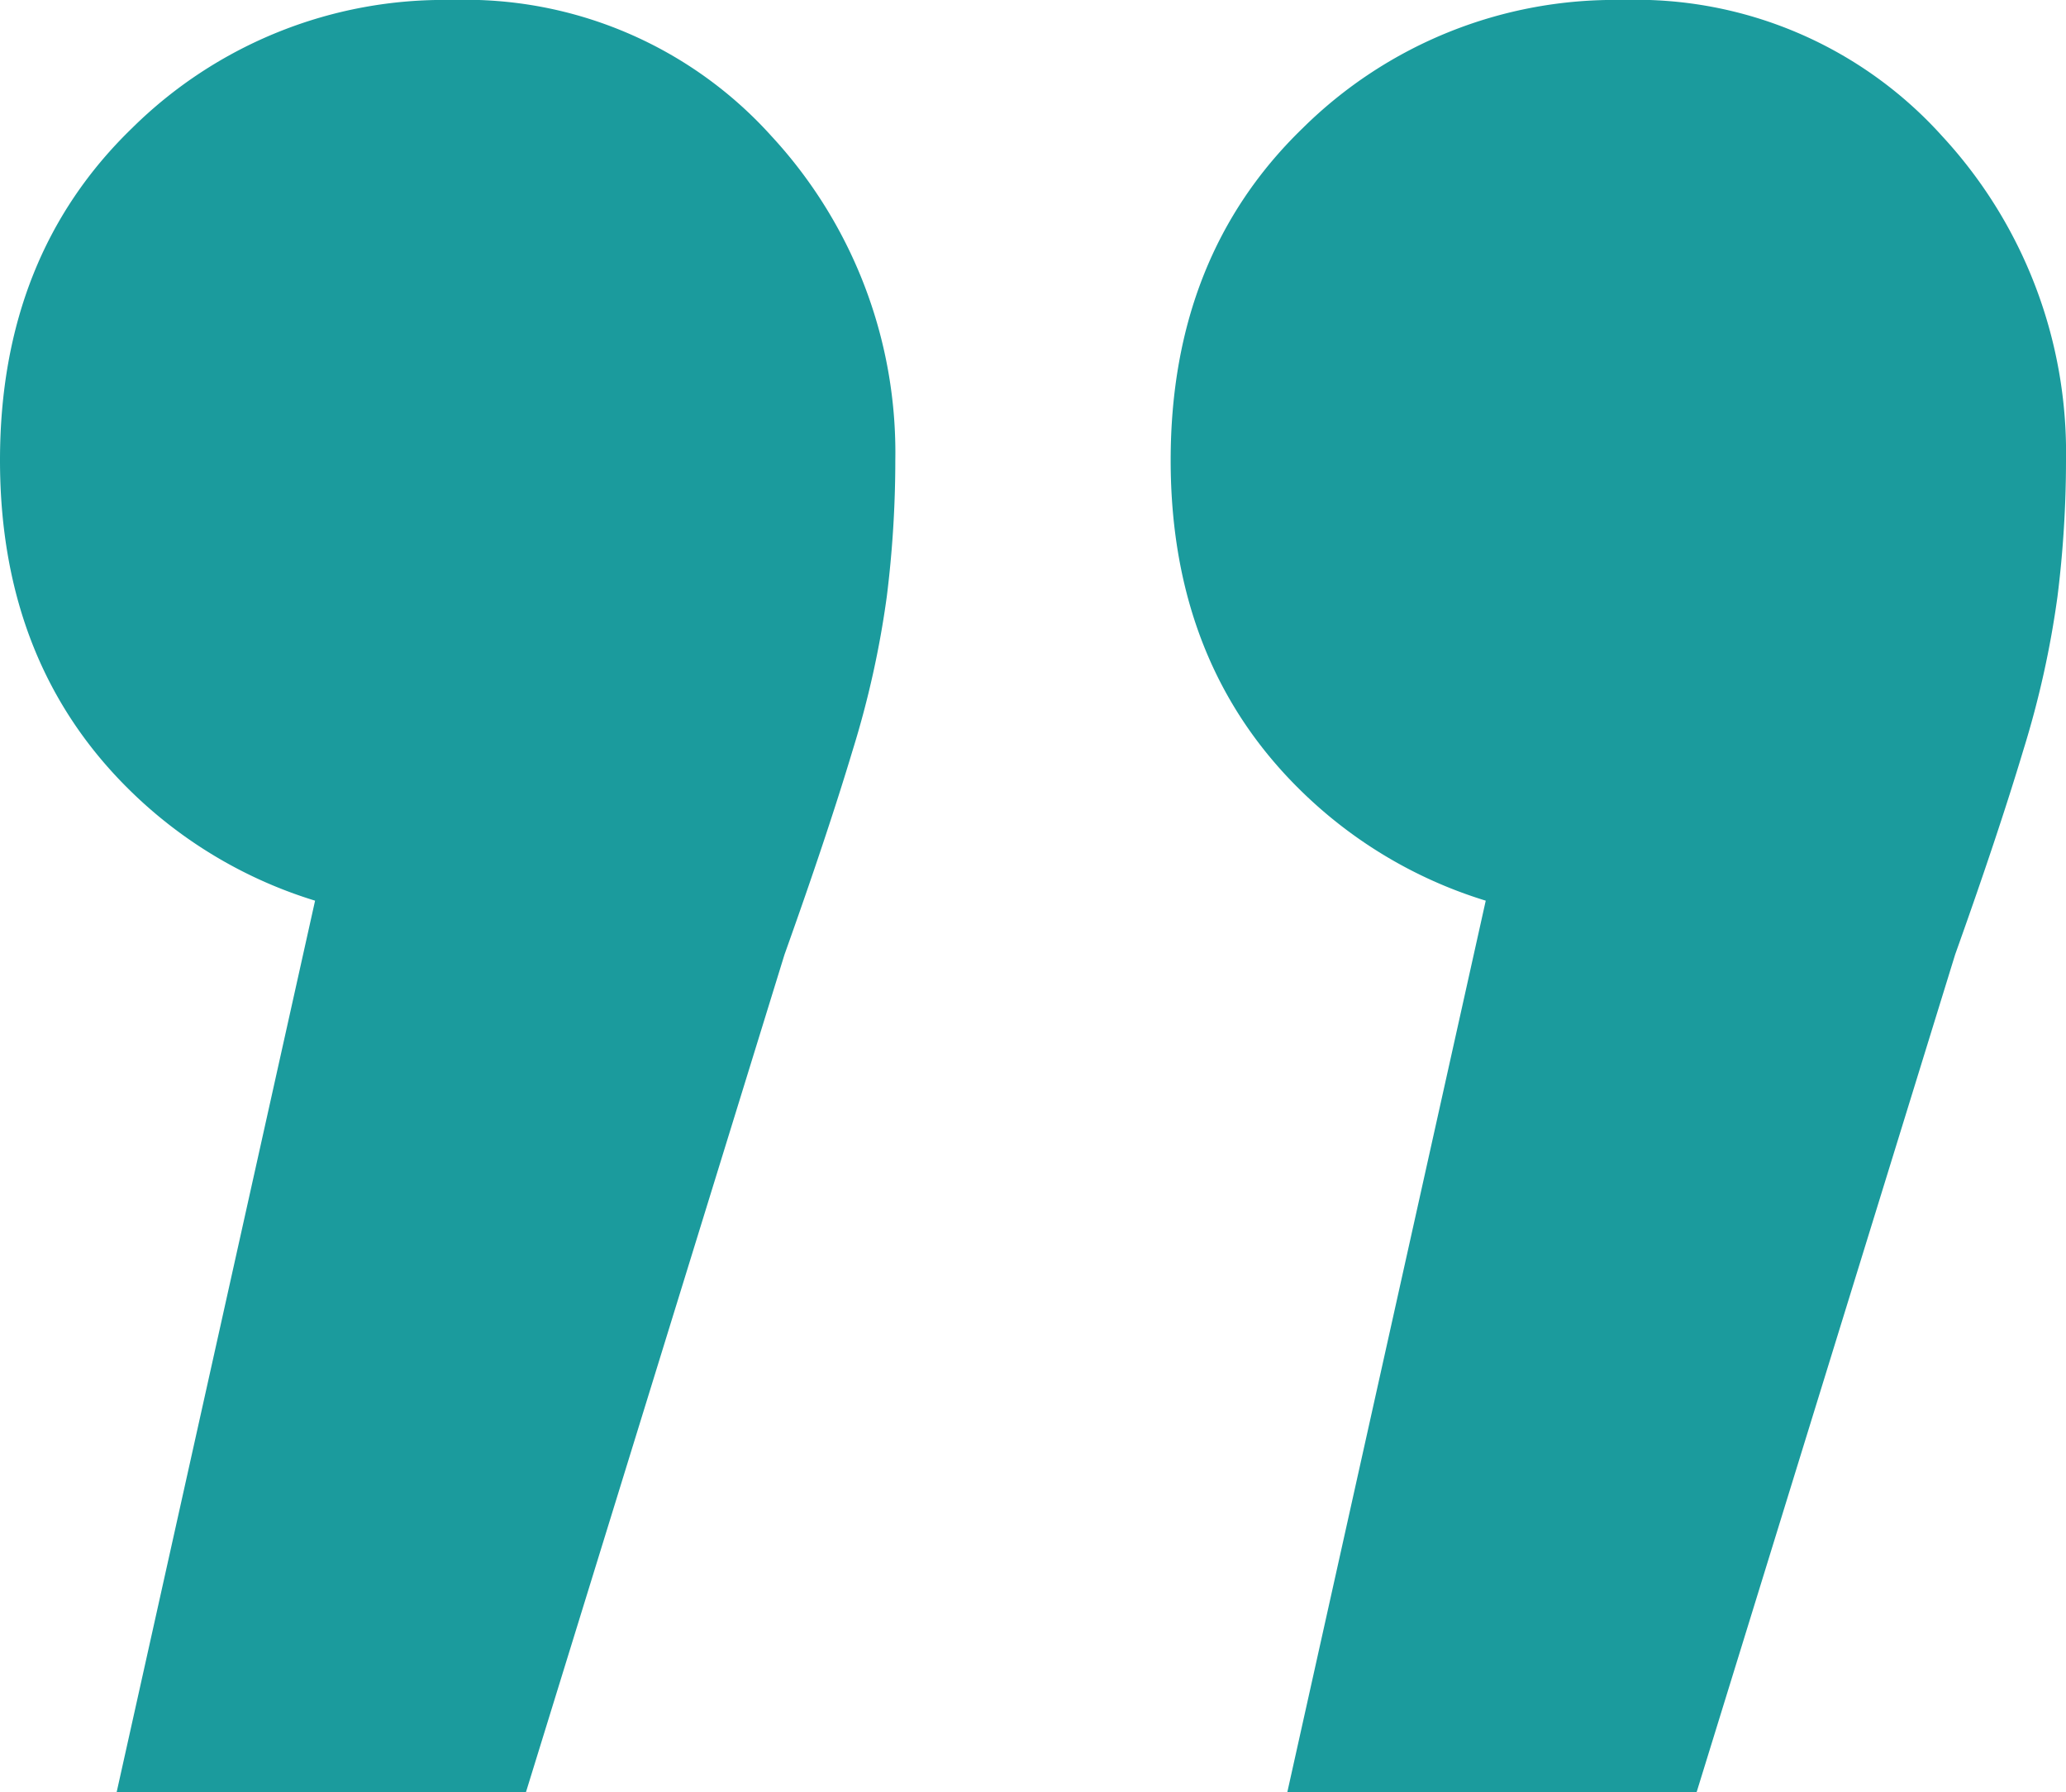 <svg xmlns="http://www.w3.org/2000/svg" width="87.065" height="75.508" viewBox="0 0 87.065 75.508">
    <path d="m19.78 73.844 11.614-52.168 2.875 15.44a19.12 19.12 0 0 1-13.835-5.386q-5.57-5.386-5.57-14t5.57-14a18.676 18.676 0 0 1 13.475-5.394 17.356 17.356 0 0 1 13.475 5.745 19.629 19.629 0 0 1 5.21 13.645 46.243 46.243 0 0 1-.359 5.745 40.073 40.073 0 0 1-1.435 6.464q-1.078 3.591-2.875 8.618L37.029 73.844zm49.334 0 11.614-52.168 2.872 15.44a19.12 19.12 0 0 1-13.832-5.386q-5.57-5.386-5.57-14t5.57-14a18.676 18.676 0 0 1 13.475-5.394 17.356 17.356 0 0 1 13.476 5.745 19.629 19.629 0 0 1 5.21 13.645 46.245 46.245 0 0 1-.359 5.745 40.081 40.081 0 0 1-1.437 6.463q-1.078 3.591-2.875 8.618L86.363 73.844z" transform="translate(-14.864 1.664)" style="fill:#1b9b9d"/>
</svg>
